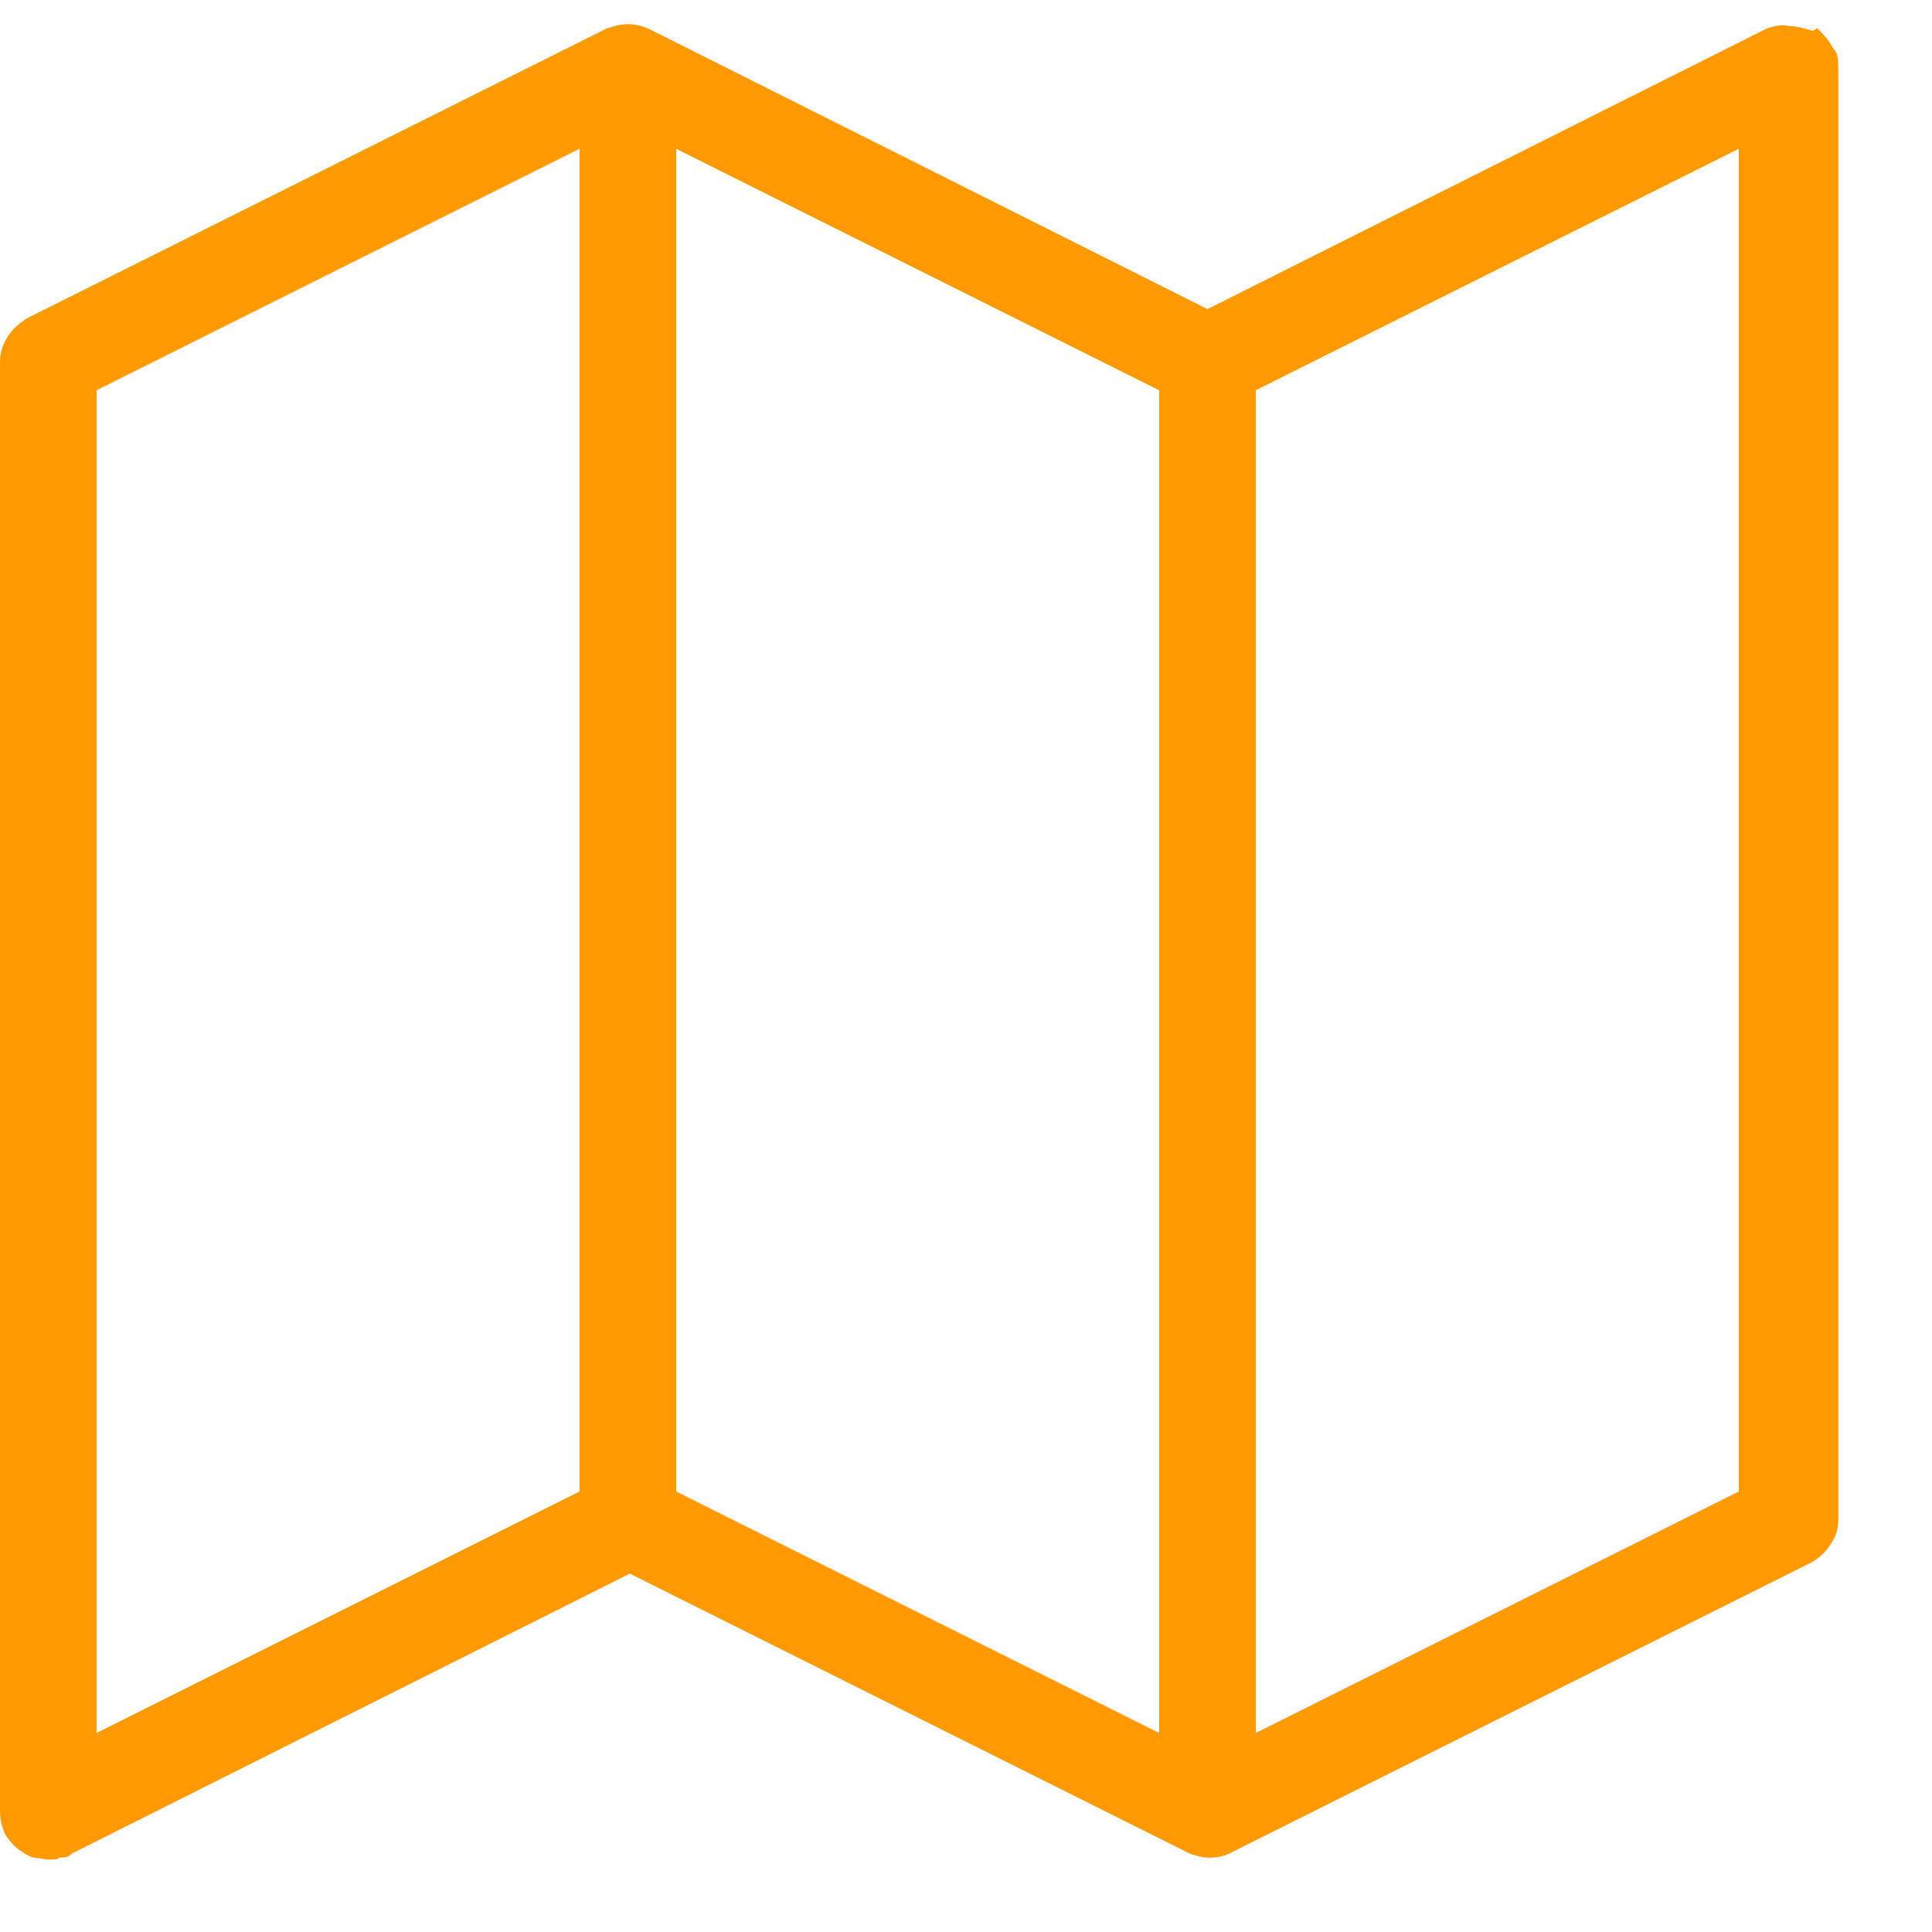 <svg xmlns="http://www.w3.org/2000/svg" width="20" height="20" fill="none"><path fill="#FF9900" d="M18.77.32C18.7.3 18.6.27 18.52.27c-.08-.02-.16 0-.24.03L12.5 3.2 6.72.3C6.65.27 6.58.25 6.5.25c-.07 0-.15.02-.23.05l-6 3c-.07.05-.14.1-.2.2-.04.07-.07.15-.07.24v15c0 .1.02.18.06.26.05.07.1.13.17.17.04.03.08.05.12.06.05 0 .1.02.16.02s.1 0 .1-.02c.05 0 .1 0 .13-.04l5.78-2.9 5.8 2.9c.06.02.13.04.2.04.1 0 .17-.02.24-.06l6-3c.08-.05.14-.1.2-.2.05-.07.07-.15.07-.25v-15c0-.1 0-.17-.06-.23-.04-.08-.1-.14-.16-.2zM6 15.44l-5 2.5V4.04l5-2.5v13.9zm1-13.9l5 2.5v13.9l-5-2.5V1.54zm11 13.9l-5 2.5V4.04l5-2.5v13.9z"></path></svg>